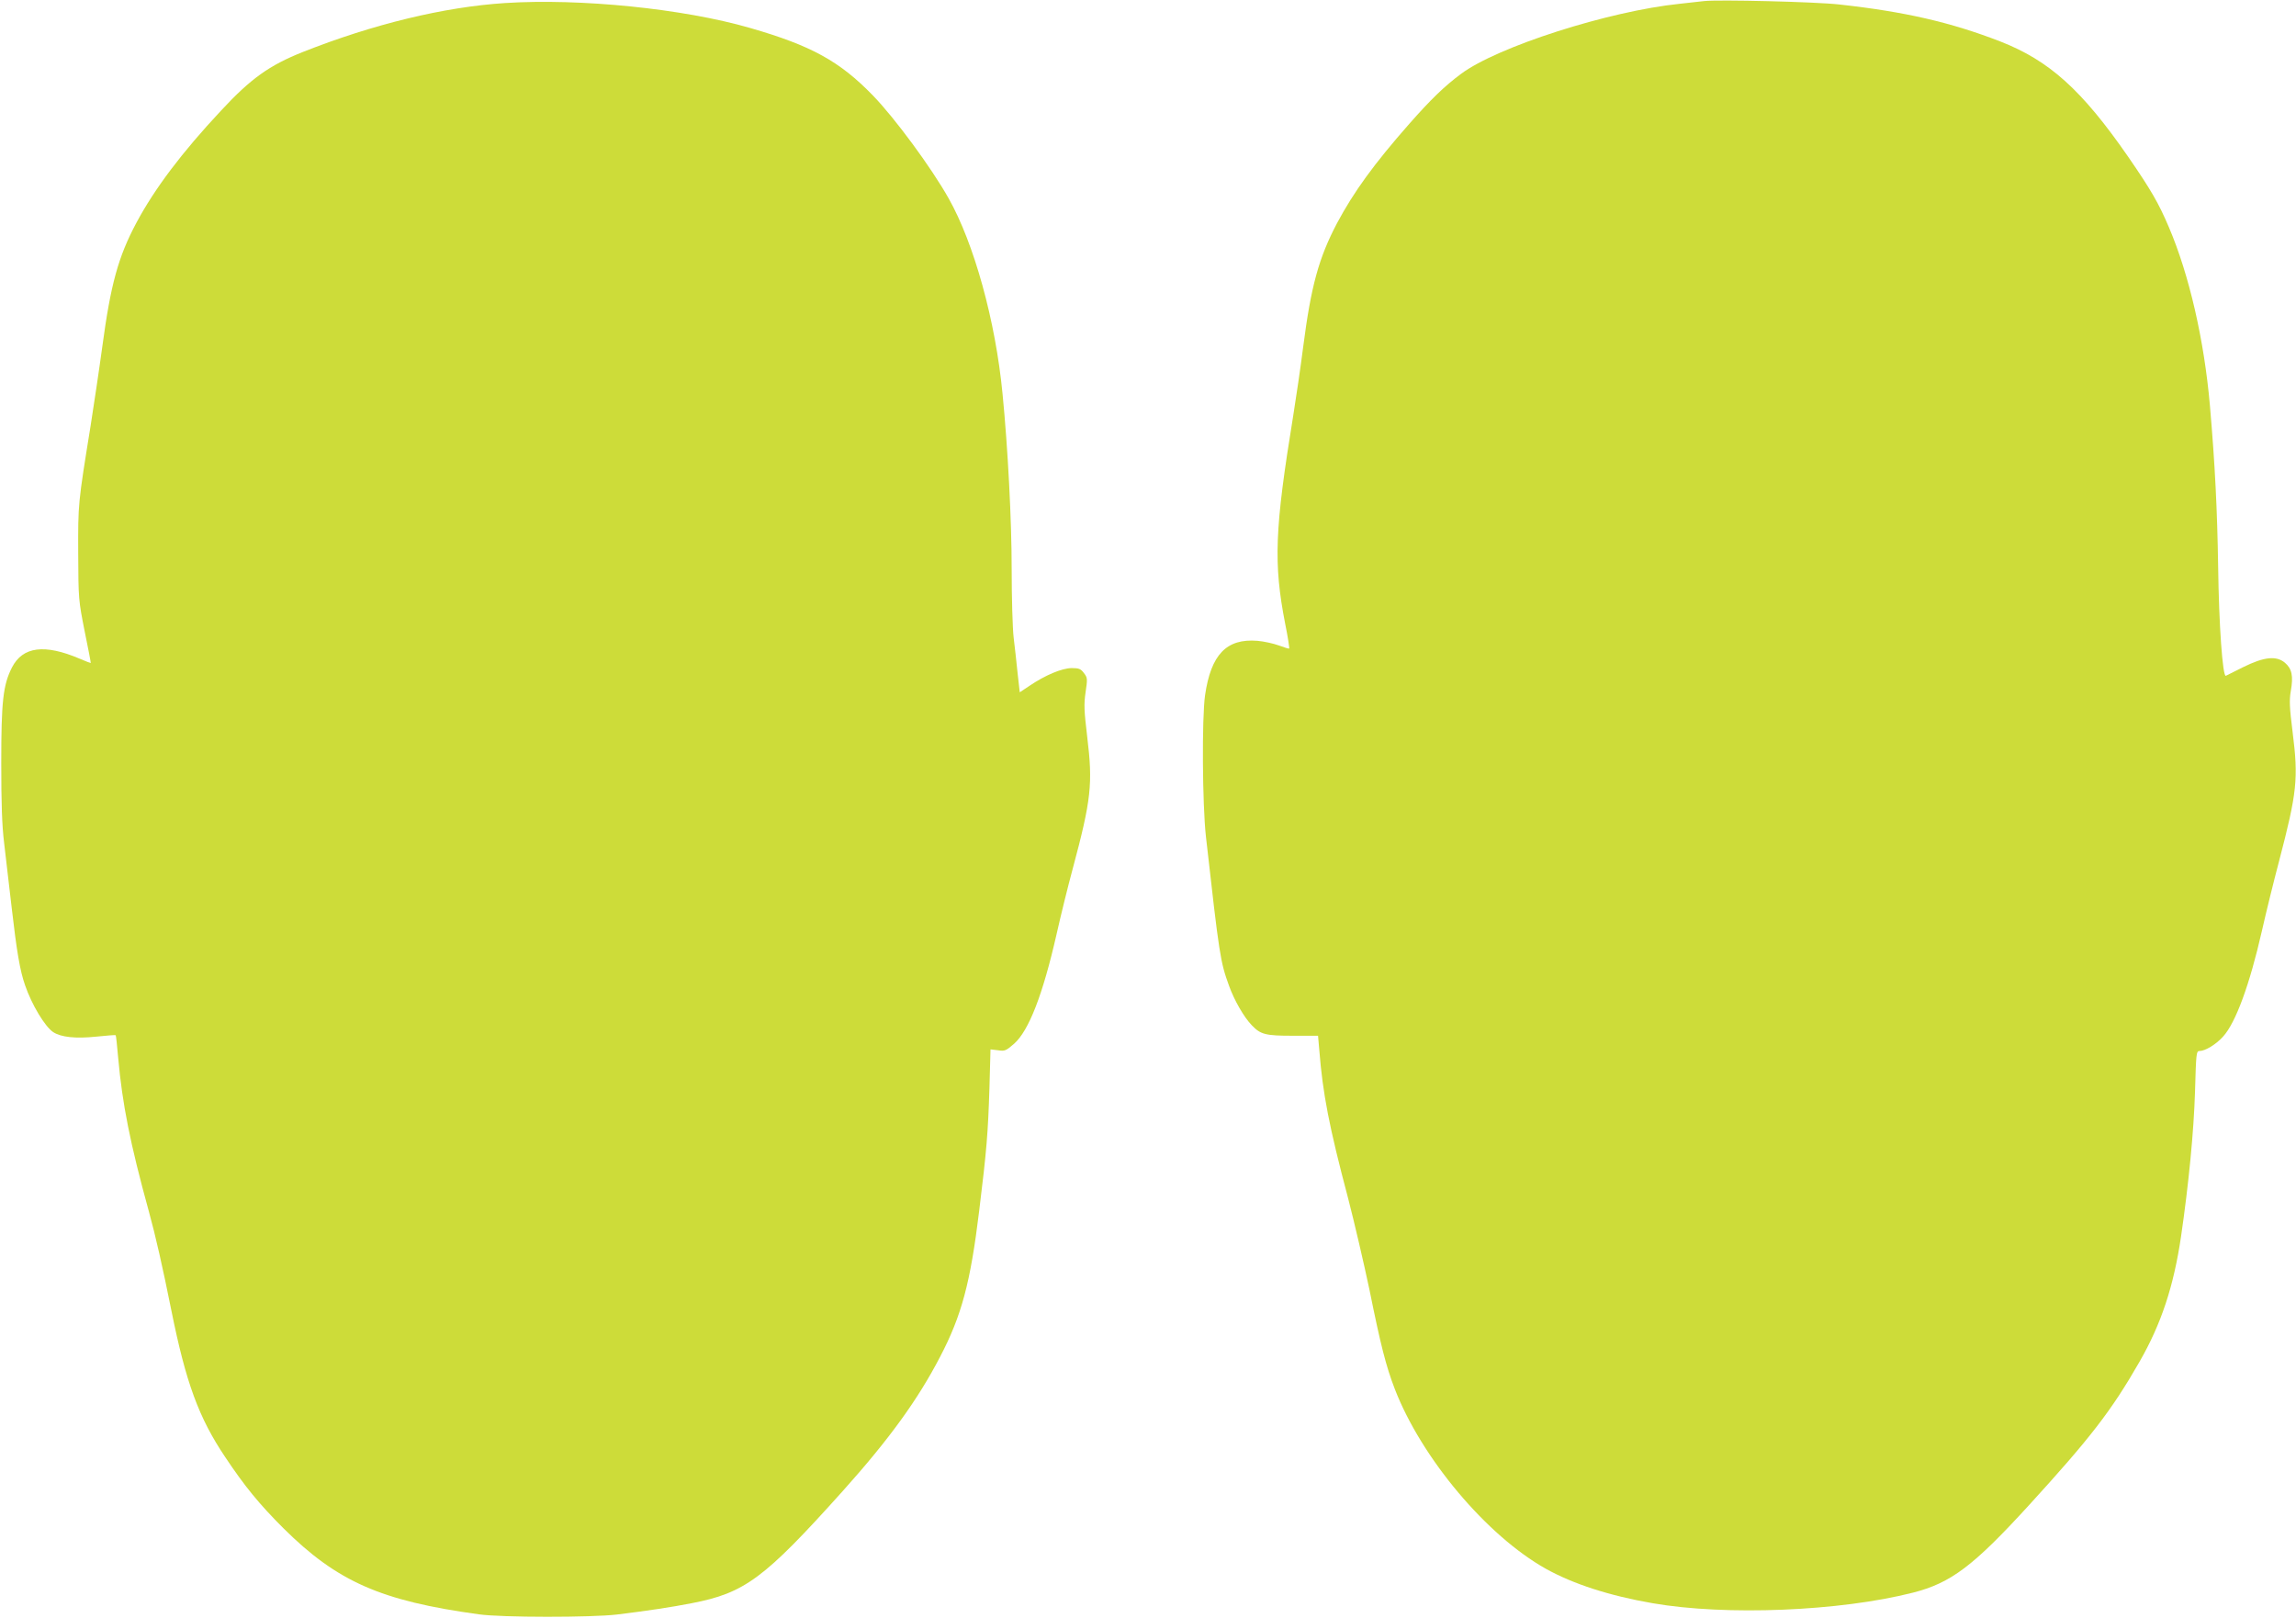 <?xml version="1.0" standalone="no"?>
<!DOCTYPE svg PUBLIC "-//W3C//DTD SVG 20010904//EN"
 "http://www.w3.org/TR/2001/REC-SVG-20010904/DTD/svg10.dtd">
<svg version="1.0" xmlns="http://www.w3.org/2000/svg"
 width="1280pt" height="902pt" viewBox="0 0 1280 902"
 preserveAspectRatio="xMidYMid meet">
<g transform="translate(0,902) scale(0.1,-0.1)"
fill="#cddc39" stroke="none">
<path d="M9500 9014 c-19 -2 -80 -9 -135 -15 -398 -41 -1018 -240 -1220 -391
-93 -69 -168 -142 -288 -278 -198 -225 -310 -380 -403 -554 -102 -194 -145
-350 -189 -691 -14 -110 -39 -281 -55 -380 -104 -638 -111 -825 -45 -1164 15
-73 24 -135 22 -137 -2 -2 -27 6 -57 17 -30 11 -84 23 -120 26 -172 14 -259
-76 -292 -304 -18 -127 -15 -609 5 -788 75 -666 80 -697 129 -832 29 -81 84
-176 127 -220 49 -51 76 -58 228 -58 l141 0 7 -80 c19 -242 55 -428 160 -824
35 -135 89 -367 120 -514 62 -307 92 -425 141 -552 149 -385 512 -817 842
-1002 153 -85 353 -150 595 -192 409 -71 1044 -45 1452 59 211 54 336 148 644
485 345 378 462 529 619 803 121 211 190 420 231 697 43 295 71 584 78 807 6
214 7 228 25 228 32 0 93 37 132 81 70 77 148 290 216 589 23 102 66 277 96
390 100 383 108 458 75 719 -17 136 -19 175 -10 228 15 84 6 125 -33 158 -48
40 -116 33 -233 -25 -50 -25 -93 -46 -96 -48 -18 -8 -39 288 -43 608 -5 315
-17 564 -46 900 -32 364 -115 727 -229 994 -57 134 -100 208 -226 391 -259
374 -440 537 -714 644 -276 107 -533 166 -897 206 -131 15 -675 28 -754 19z"/>
<path d="M2815 9003 c-339 -22 -733 -117 -1127 -273 -186 -74 -290 -148 -455
-326 -219 -234 -371 -436 -472 -625 -102 -191 -144 -344 -191 -694 -17 -126
-47 -324 -65 -440 -70 -433 -70 -432 -69 -710 1 -256 2 -263 36 -435 20 -96
35 -176 34 -177 0 -1 -28 10 -61 24 -197 84 -318 68 -378 -48 -50 -98 -60
-189 -60 -534 0 -221 4 -349 16 -445 9 -74 27 -236 42 -360 28 -243 46 -352
75 -434 37 -108 111 -231 157 -261 43 -28 124 -37 239 -25 58 6 108 10 109 8
2 -2 8 -59 14 -128 23 -255 66 -474 171 -855 37 -134 77 -311 125 -550 81
-403 153 -600 301 -820 110 -165 191 -263 323 -395 301 -299 544 -406 1091
-481 126 -18 629 -18 770 -1 164 20 305 41 416 63 296 57 404 137 841 624 260
290 420 511 544 750 120 230 169 412 218 815 42 341 49 434 57 682 l6 217 42
-5 c38 -6 45 -2 89 36 83 73 161 276 237 610 23 102 63 266 90 365 104 388
113 475 81 738 -17 143 -19 179 -9 247 11 75 11 81 -9 107 -18 24 -28 28 -69
28 -55 -1 -146 -39 -235 -99 l-54 -36 -12 107 c-6 60 -16 149 -22 198 -6 50
-11 221 -11 380 0 271 -21 676 -51 980 -39 406 -159 839 -301 1090 -97 172
-299 446 -421 572 -186 192 -345 279 -685 377 -373 108 -948 166 -1367 139z"/>
</g>
</svg>
